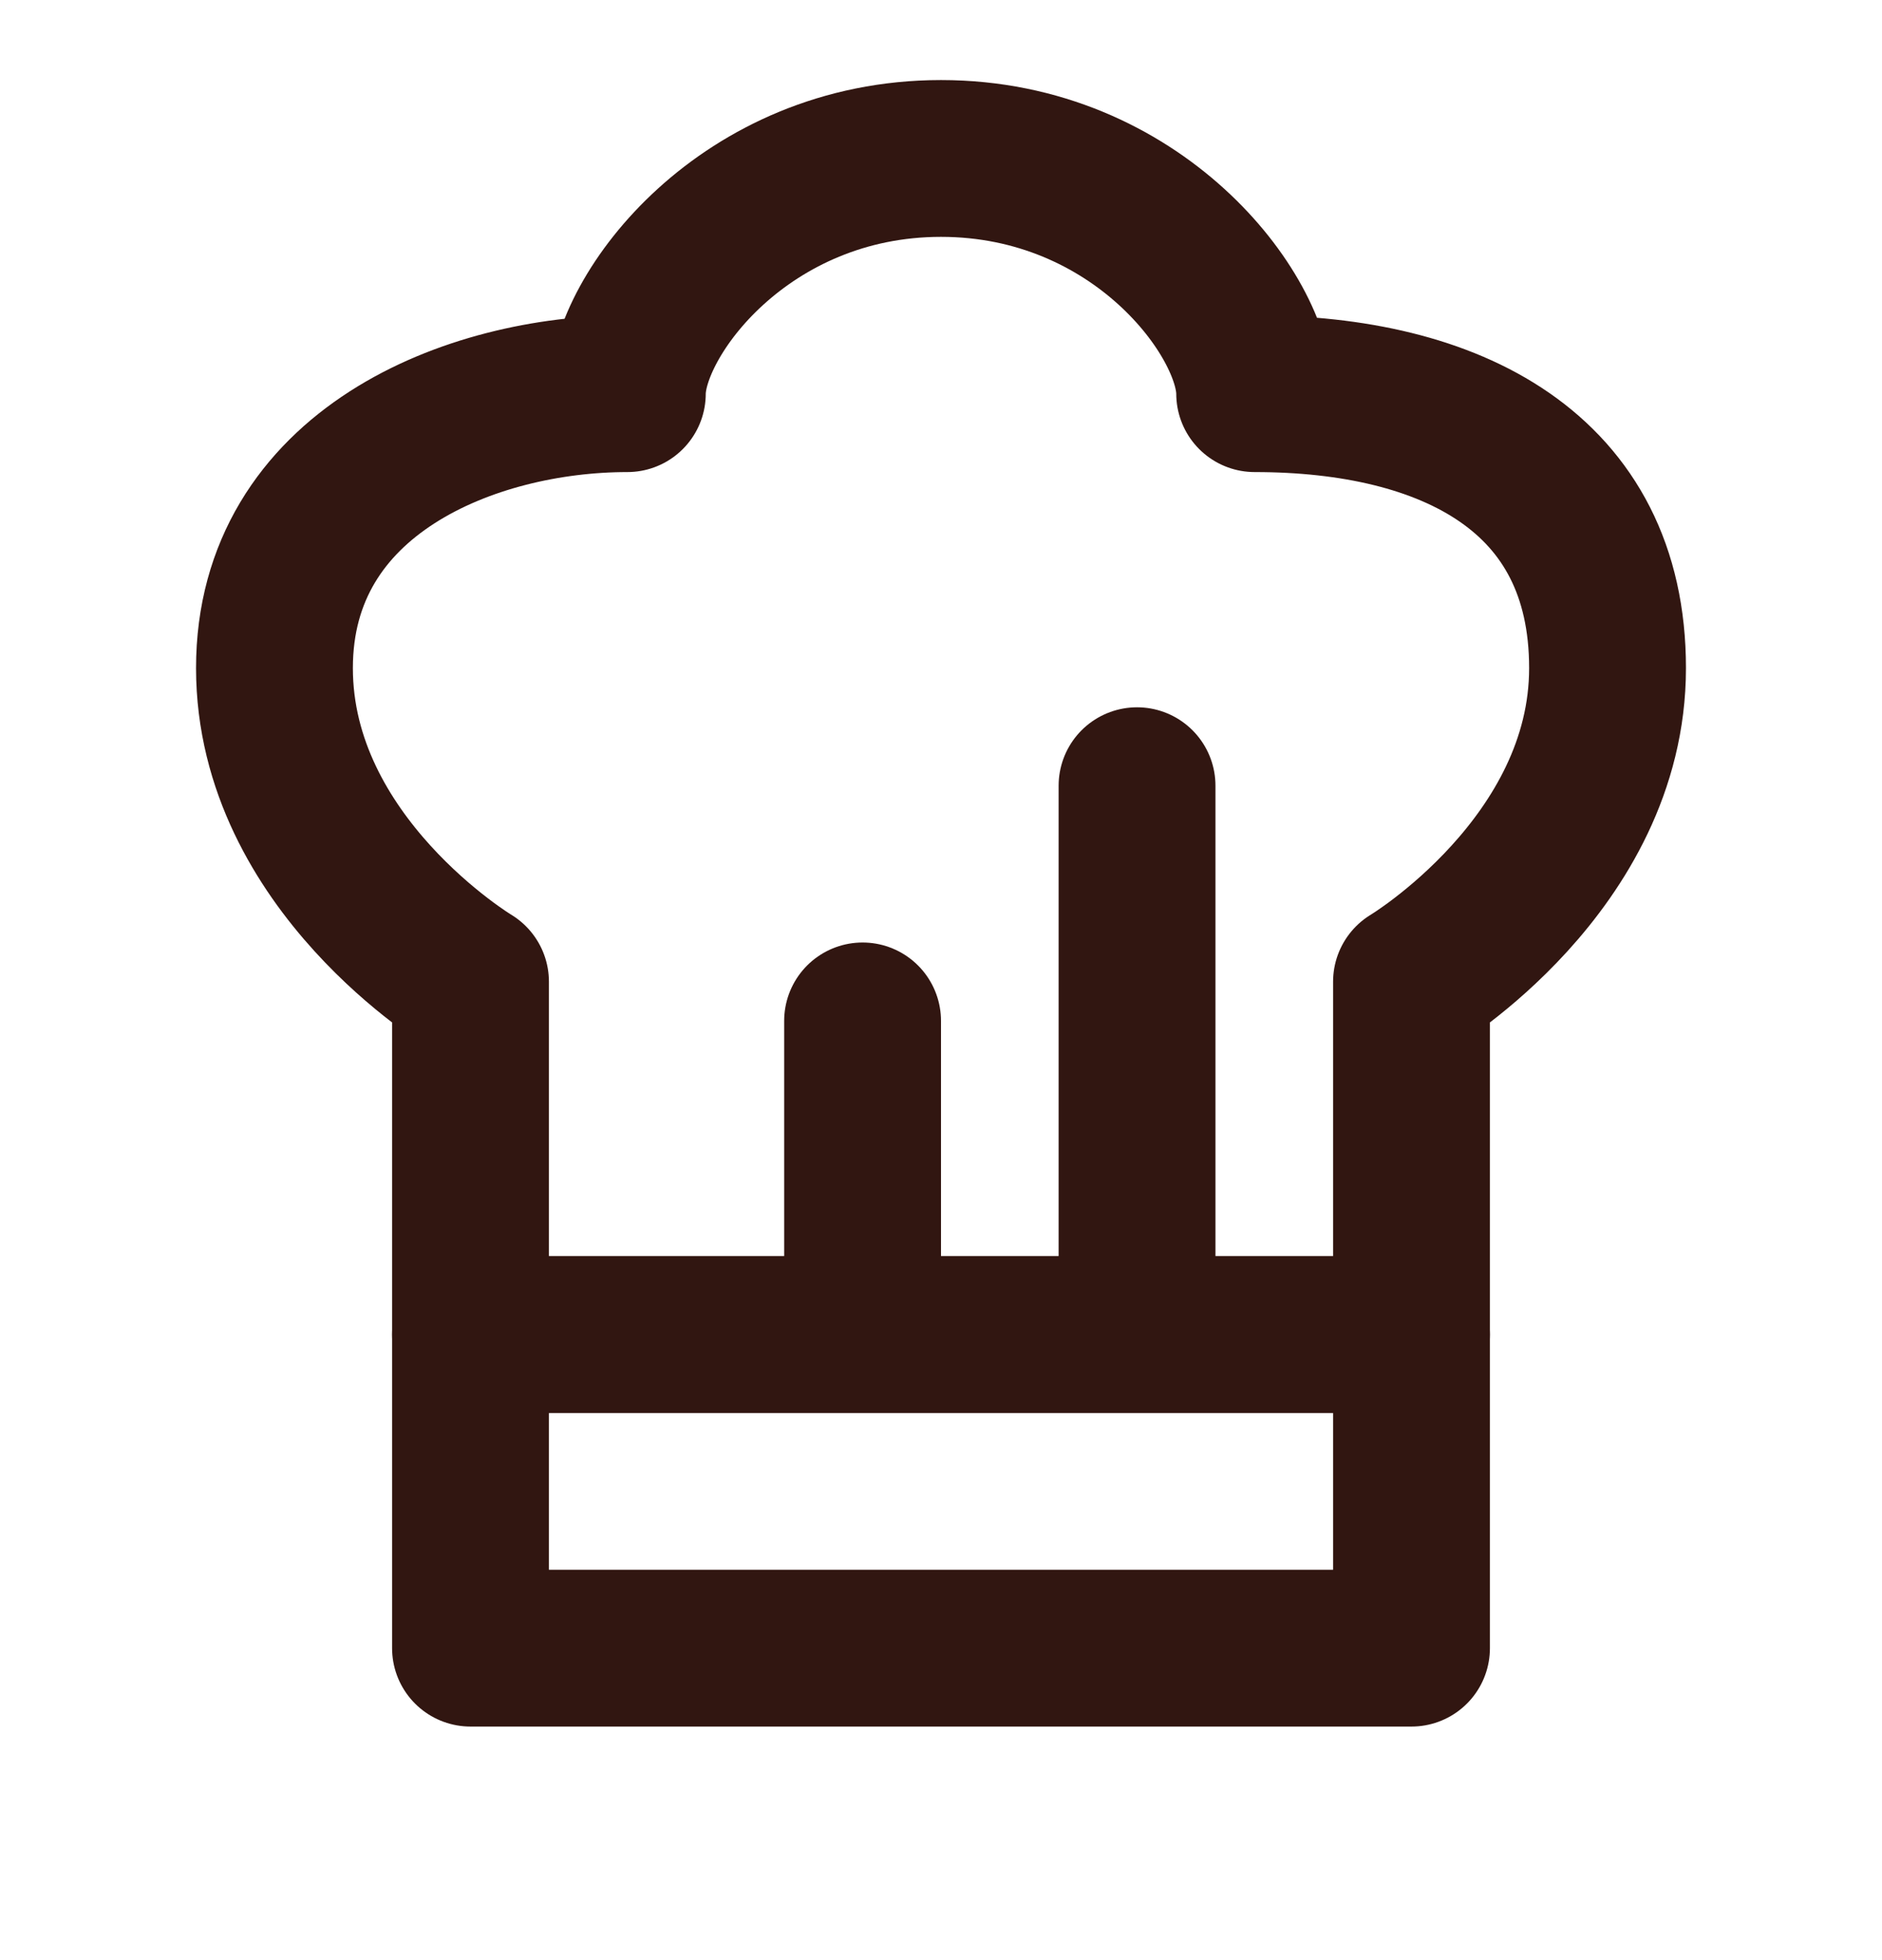 <svg width="24" height="25" viewBox="0 0 24 25" fill="none" xmlns="http://www.w3.org/2000/svg">
<path d="M14.5 17.021V10.021M11 17.021V13.021M6 17.021H18V21.021H6V17.021Z" stroke="#311611" stroke-width="2" stroke-linecap="round" stroke-linejoin="round"/>
<path d="M6 12.521V17.021H18V12.521C18 12.521 20.5 11.021 20.5 8.521C20.5 6.021 18.5 5.021 16 5.021C16 4.021 14.5 2.021 12 2.021C9.5 2.021 8 4.021 8 5.021C6 5.021 3.5 6.021 3.5 8.521C3.5 11.021 6 12.521 6 12.521Z" stroke="#311611" stroke-width="2" stroke-linecap="round" stroke-linejoin="round"/>
</svg>
